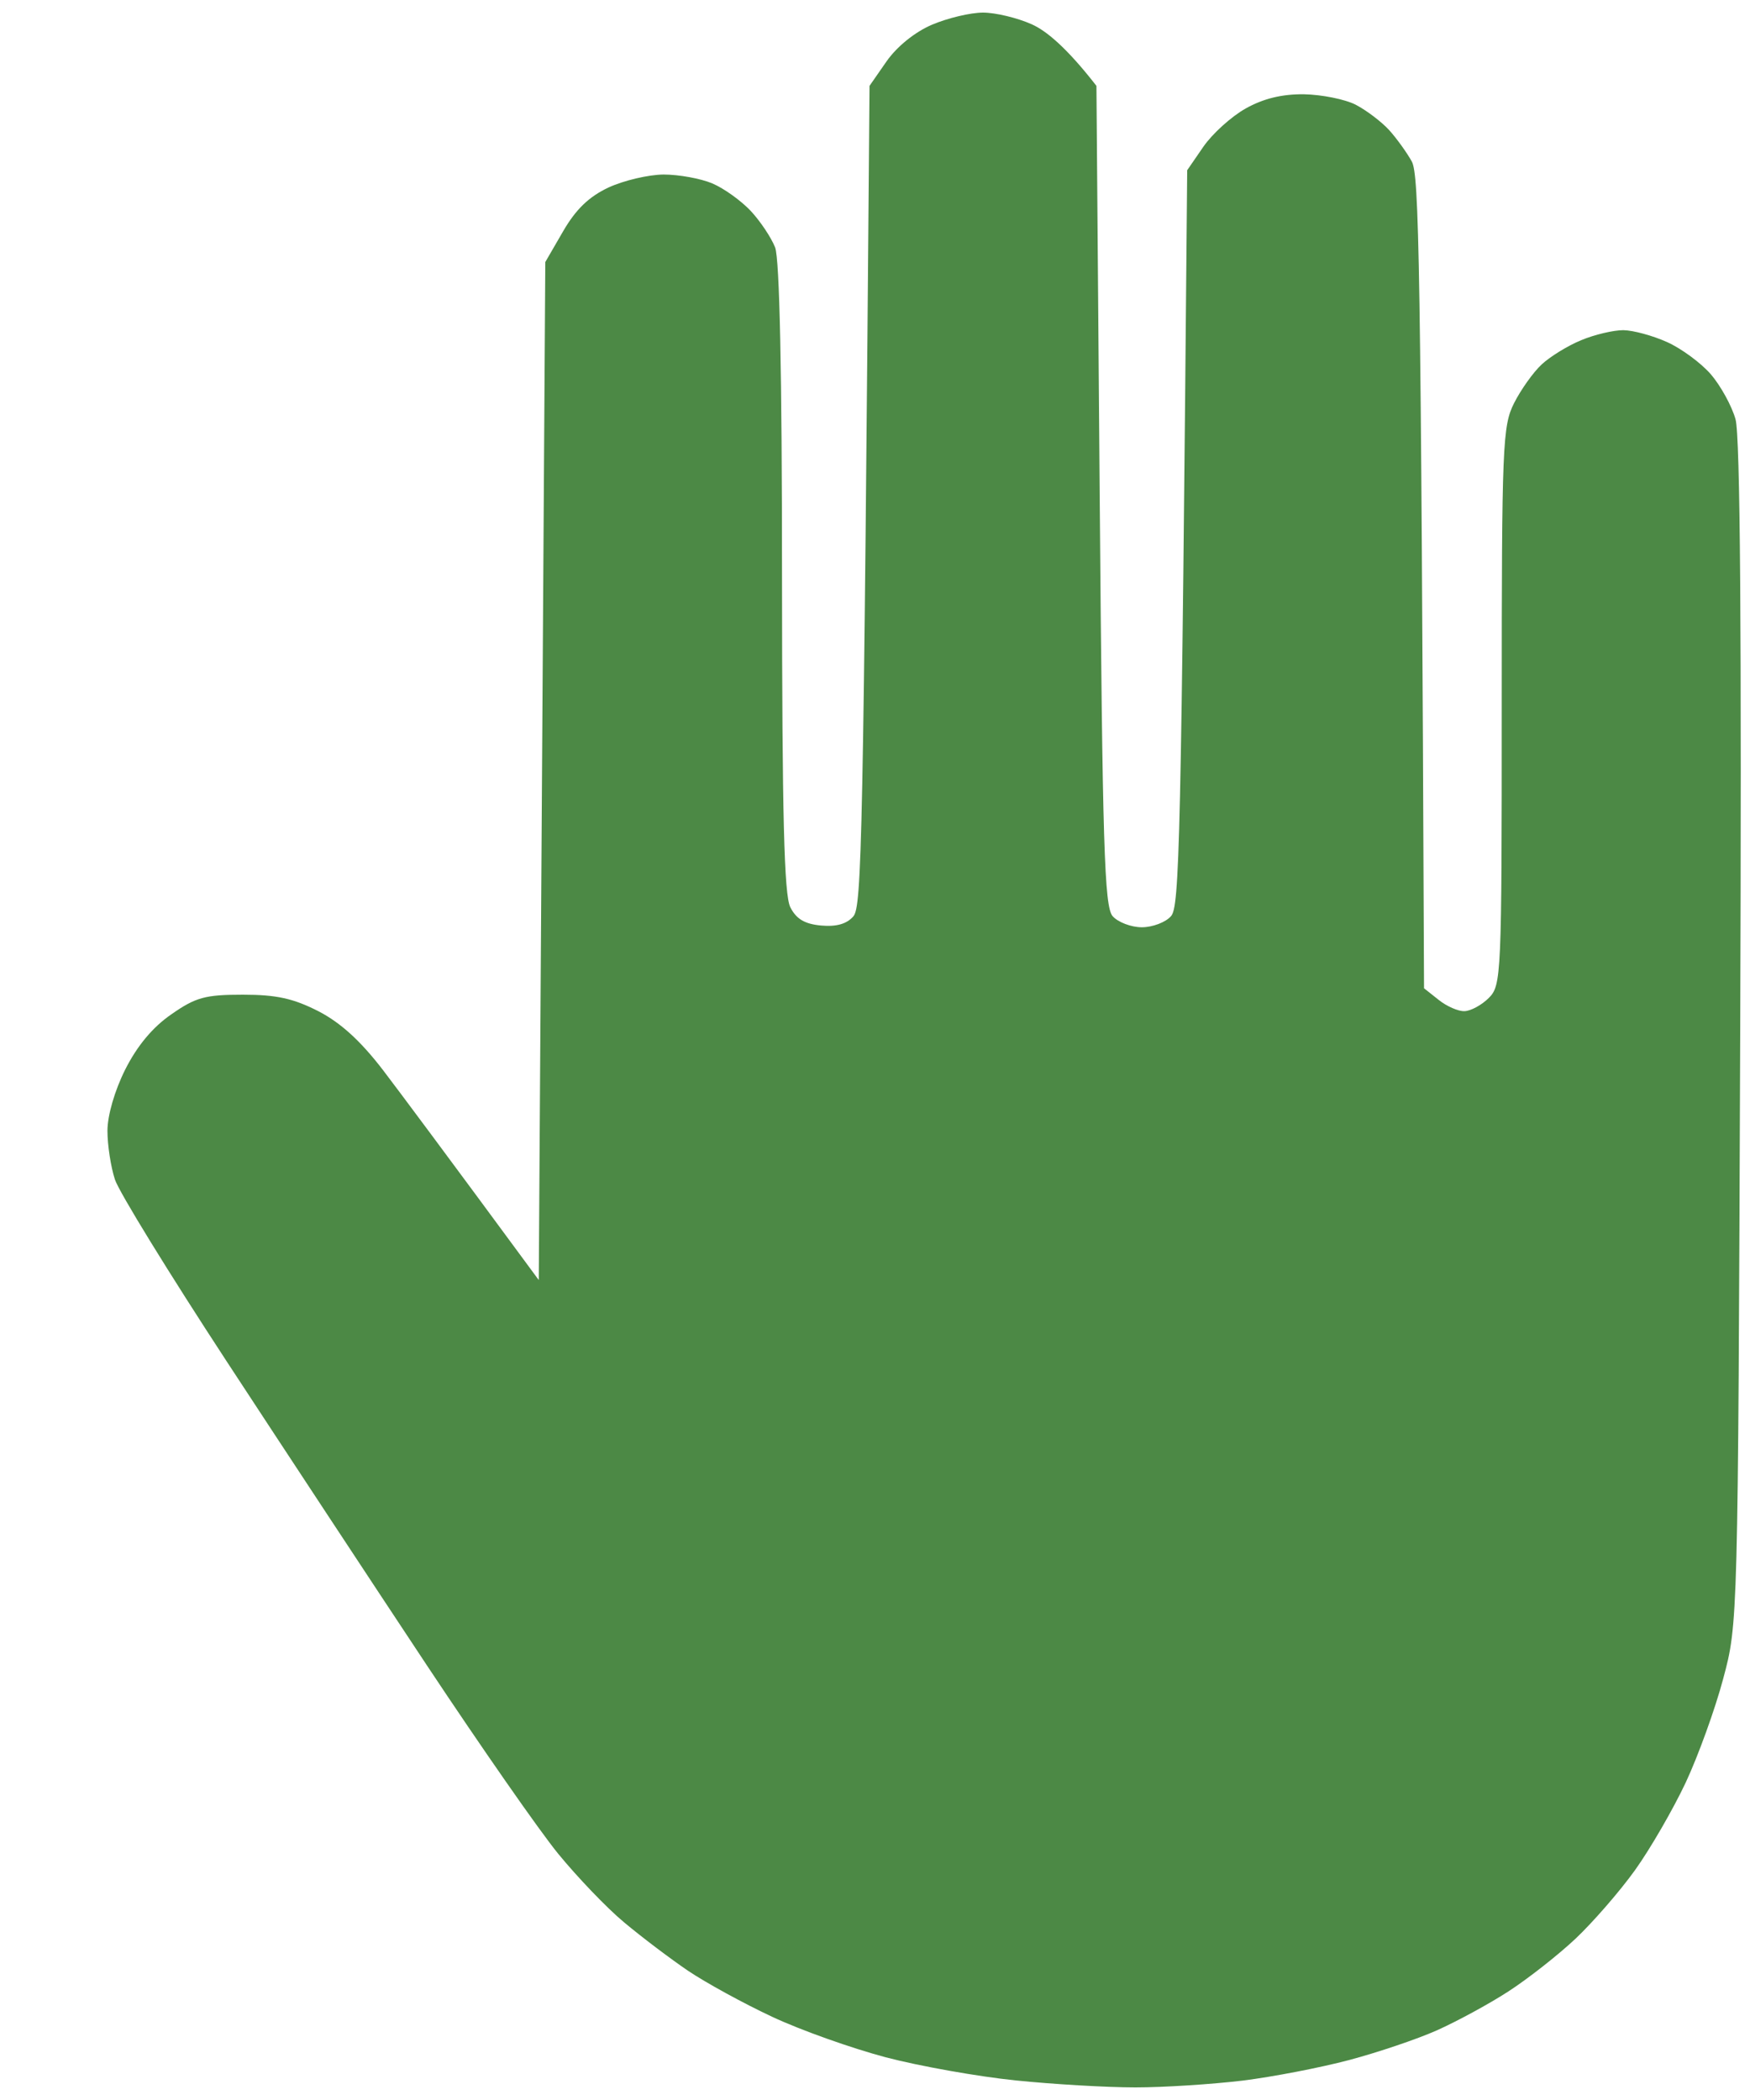 <?xml version="1.0" encoding="UTF-8"?> <svg xmlns="http://www.w3.org/2000/svg" width="15" height="18" viewBox="0 0 15 18" fill="none"><path d="M7.599 0.526C7.688 0.399 7.841 0.275 7.988 0.212C8.122 0.155 8.318 0.108 8.426 0.108C8.533 0.108 8.72 0.153 8.843 0.208C8.965 0.262 9.14 0.404 9.398 0.736L9.426 4.248C9.45 7.262 9.466 7.772 9.537 7.853C9.583 7.905 9.696 7.948 9.787 7.948C9.879 7.948 9.992 7.905 10.037 7.853C10.109 7.773 10.125 7.302 10.176 1.459L10.315 1.257C10.392 1.146 10.554 0.999 10.677 0.93C10.829 0.845 10.987 0.806 11.177 0.808C11.33 0.811 11.53 0.851 11.621 0.898C11.713 0.946 11.842 1.044 11.907 1.115C11.971 1.186 12.059 1.308 12.101 1.384C12.163 1.497 12.18 2.175 12.206 8.471L12.331 8.57C12.399 8.625 12.499 8.669 12.552 8.667C12.606 8.666 12.7 8.615 12.761 8.554C12.869 8.446 12.872 8.369 12.872 6.053C12.872 3.814 12.879 3.65 12.978 3.455C13.036 3.34 13.142 3.191 13.214 3.124C13.286 3.057 13.438 2.963 13.553 2.916C13.667 2.868 13.83 2.83 13.914 2.83C13.998 2.831 14.167 2.877 14.289 2.932C14.412 2.987 14.581 3.112 14.665 3.209C14.748 3.306 14.844 3.479 14.876 3.594C14.916 3.735 14.929 5.414 14.916 8.86V8.86C14.897 13.917 14.897 13.917 14.77 14.39C14.701 14.65 14.556 15.05 14.449 15.279C14.341 15.508 14.146 15.846 14.015 16.029C13.883 16.213 13.653 16.477 13.505 16.617C13.355 16.758 13.095 16.962 12.928 17.07C12.76 17.179 12.484 17.328 12.316 17.403C12.148 17.478 11.81 17.592 11.566 17.657C11.321 17.722 10.909 17.802 10.649 17.834C10.389 17.865 9.976 17.892 9.732 17.892C9.487 17.892 9.025 17.865 8.704 17.832C8.382 17.799 7.882 17.71 7.592 17.634C7.302 17.557 6.864 17.402 6.619 17.287C6.375 17.173 6.05 16.995 5.897 16.892C5.744 16.788 5.498 16.602 5.349 16.477C5.201 16.354 4.948 16.089 4.785 15.89C4.623 15.692 4.118 14.966 3.662 14.279C3.206 13.591 2.432 12.416 1.941 11.666C1.451 10.917 1.02 10.217 0.985 10.11C0.95 10.003 0.921 9.816 0.921 9.693C0.921 9.561 0.983 9.347 1.074 9.166C1.176 8.964 1.309 8.804 1.469 8.694C1.678 8.548 1.759 8.526 2.082 8.526C2.371 8.526 2.514 8.558 2.73 8.668C2.921 8.767 3.092 8.923 3.285 9.175C3.437 9.375 3.8 9.861 4.618 10.972L4.674 2.246L4.827 1.982C4.936 1.794 5.048 1.686 5.216 1.607C5.346 1.547 5.558 1.497 5.688 1.496C5.818 1.496 6.006 1.53 6.105 1.572C6.205 1.614 6.353 1.721 6.435 1.808C6.517 1.896 6.611 2.037 6.644 2.121C6.682 2.221 6.703 3.195 6.703 4.955C6.704 6.998 6.721 7.67 6.774 7.776C6.825 7.877 6.897 7.92 7.037 7.933C7.169 7.945 7.257 7.92 7.314 7.855C7.386 7.773 7.401 7.261 7.453 0.736L7.599 0.526Z" fill="#4C8945"></path></svg> 